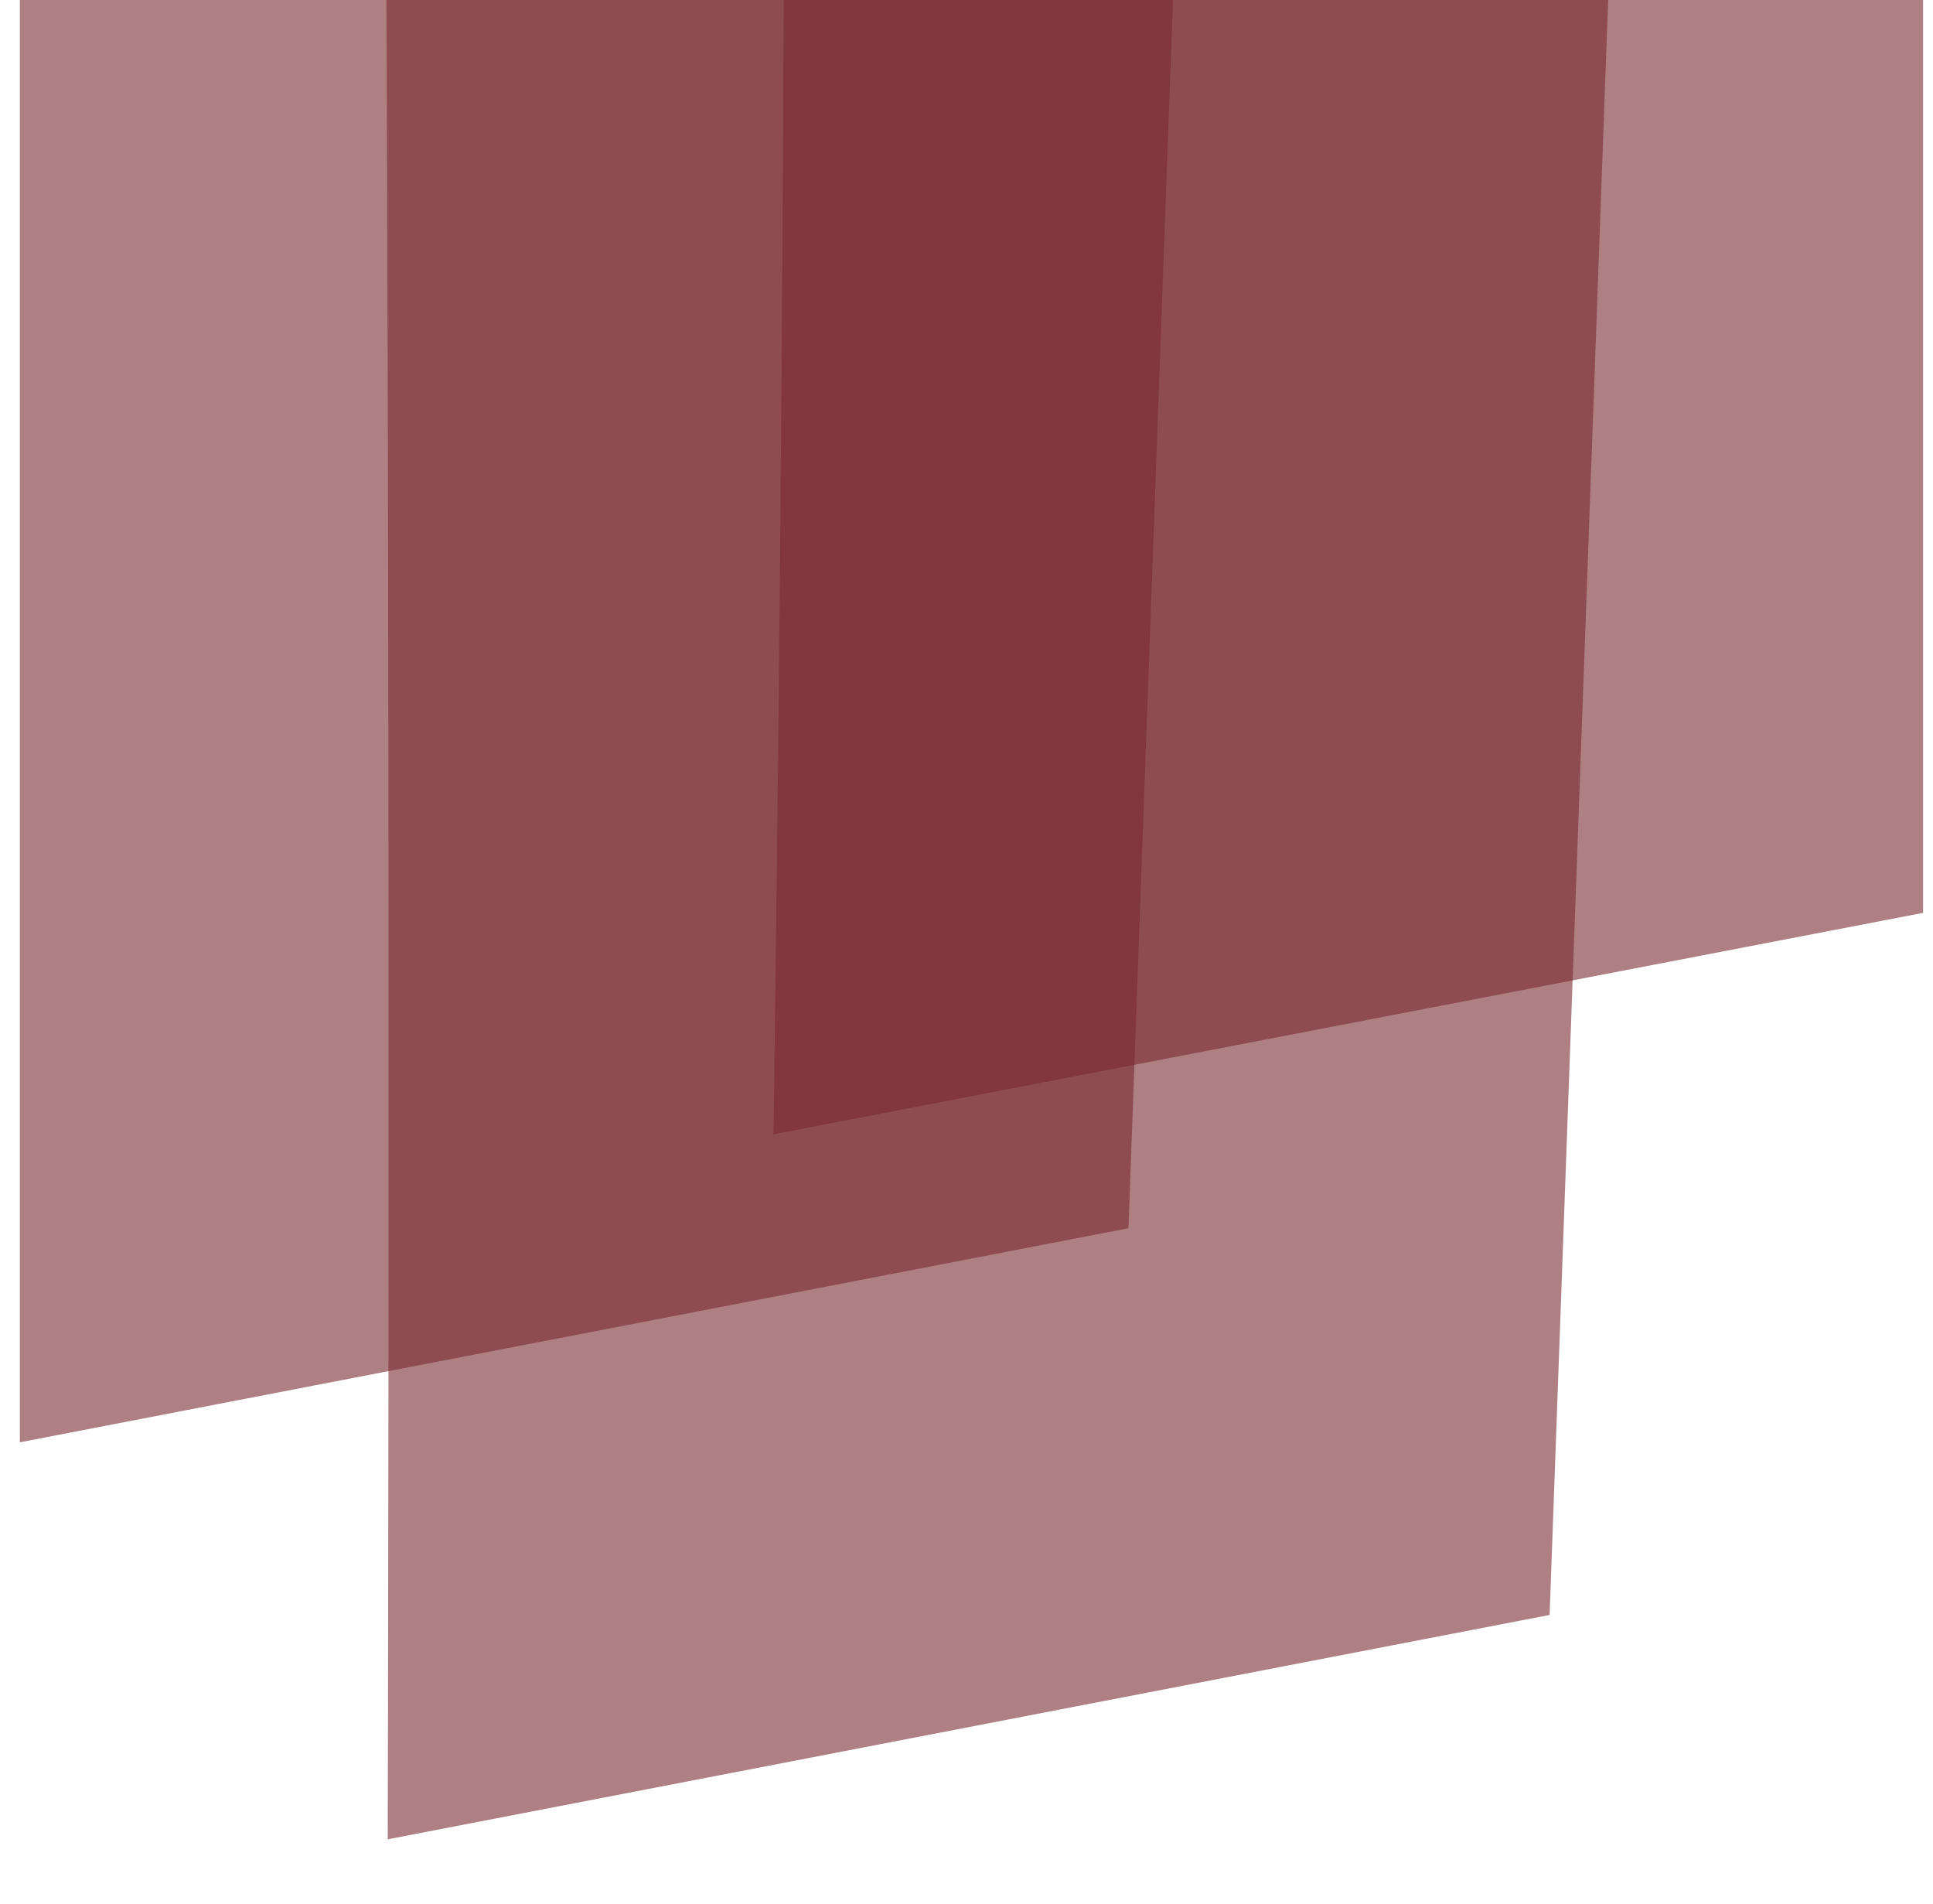 <svg width="65" height="64" viewBox="0 0 65 64" fill="none" xmlns="http://www.w3.org/2000/svg">
<g clip-path="url(#clip0_1008_1253)">
<path d="M-1.143 48.84L37.946 41.293L40.391 -26.104C40.391 -26.104 41.042 -45.098 25.808 -57.109C10.575 -69.121 -8.911 -84.092 -8.911 -84.092C-8.911 -84.092 -2.71 -73.276 -1.814 -56.429C-0.918 -39.583 -1.159 48.861 -1.159 48.861L-1.143 48.84Z" fill="#792a31" fill-opacity="0.6"/>
<path d="M26.024 38.133L65.098 30.607L67.513 -36.748C67.513 -36.748 44.147 -37.174 67.514 -36.75C44.325 -37.351 25.955 -37.252 25.955 -37.252C26.858 -20.415 26.009 38.154 26.009 38.154L26.024 38.133Z" fill="#792a31" fill-opacity="0.6"/>
<path d="M13.053 61.834L52.108 54.294L54.549 -13.042C54.549 -13.042 55.199 -32.019 39.979 -44.02C24.758 -56.021 5.288 -70.98 5.288 -70.98C5.288 -70.98 11.485 -60.173 12.38 -43.342C13.276 -26.51 13.038 61.855 13.038 61.855L13.053 61.834Z" fill="#792a31" fill-opacity="0.6"/>
</g>
<defs>
<clipPath id="clip0_1008_1253">
<rect width="64" height="64" fill="white" transform="translate(64.667) rotate(90)"/>
</clipPath>
</defs>
</svg>
